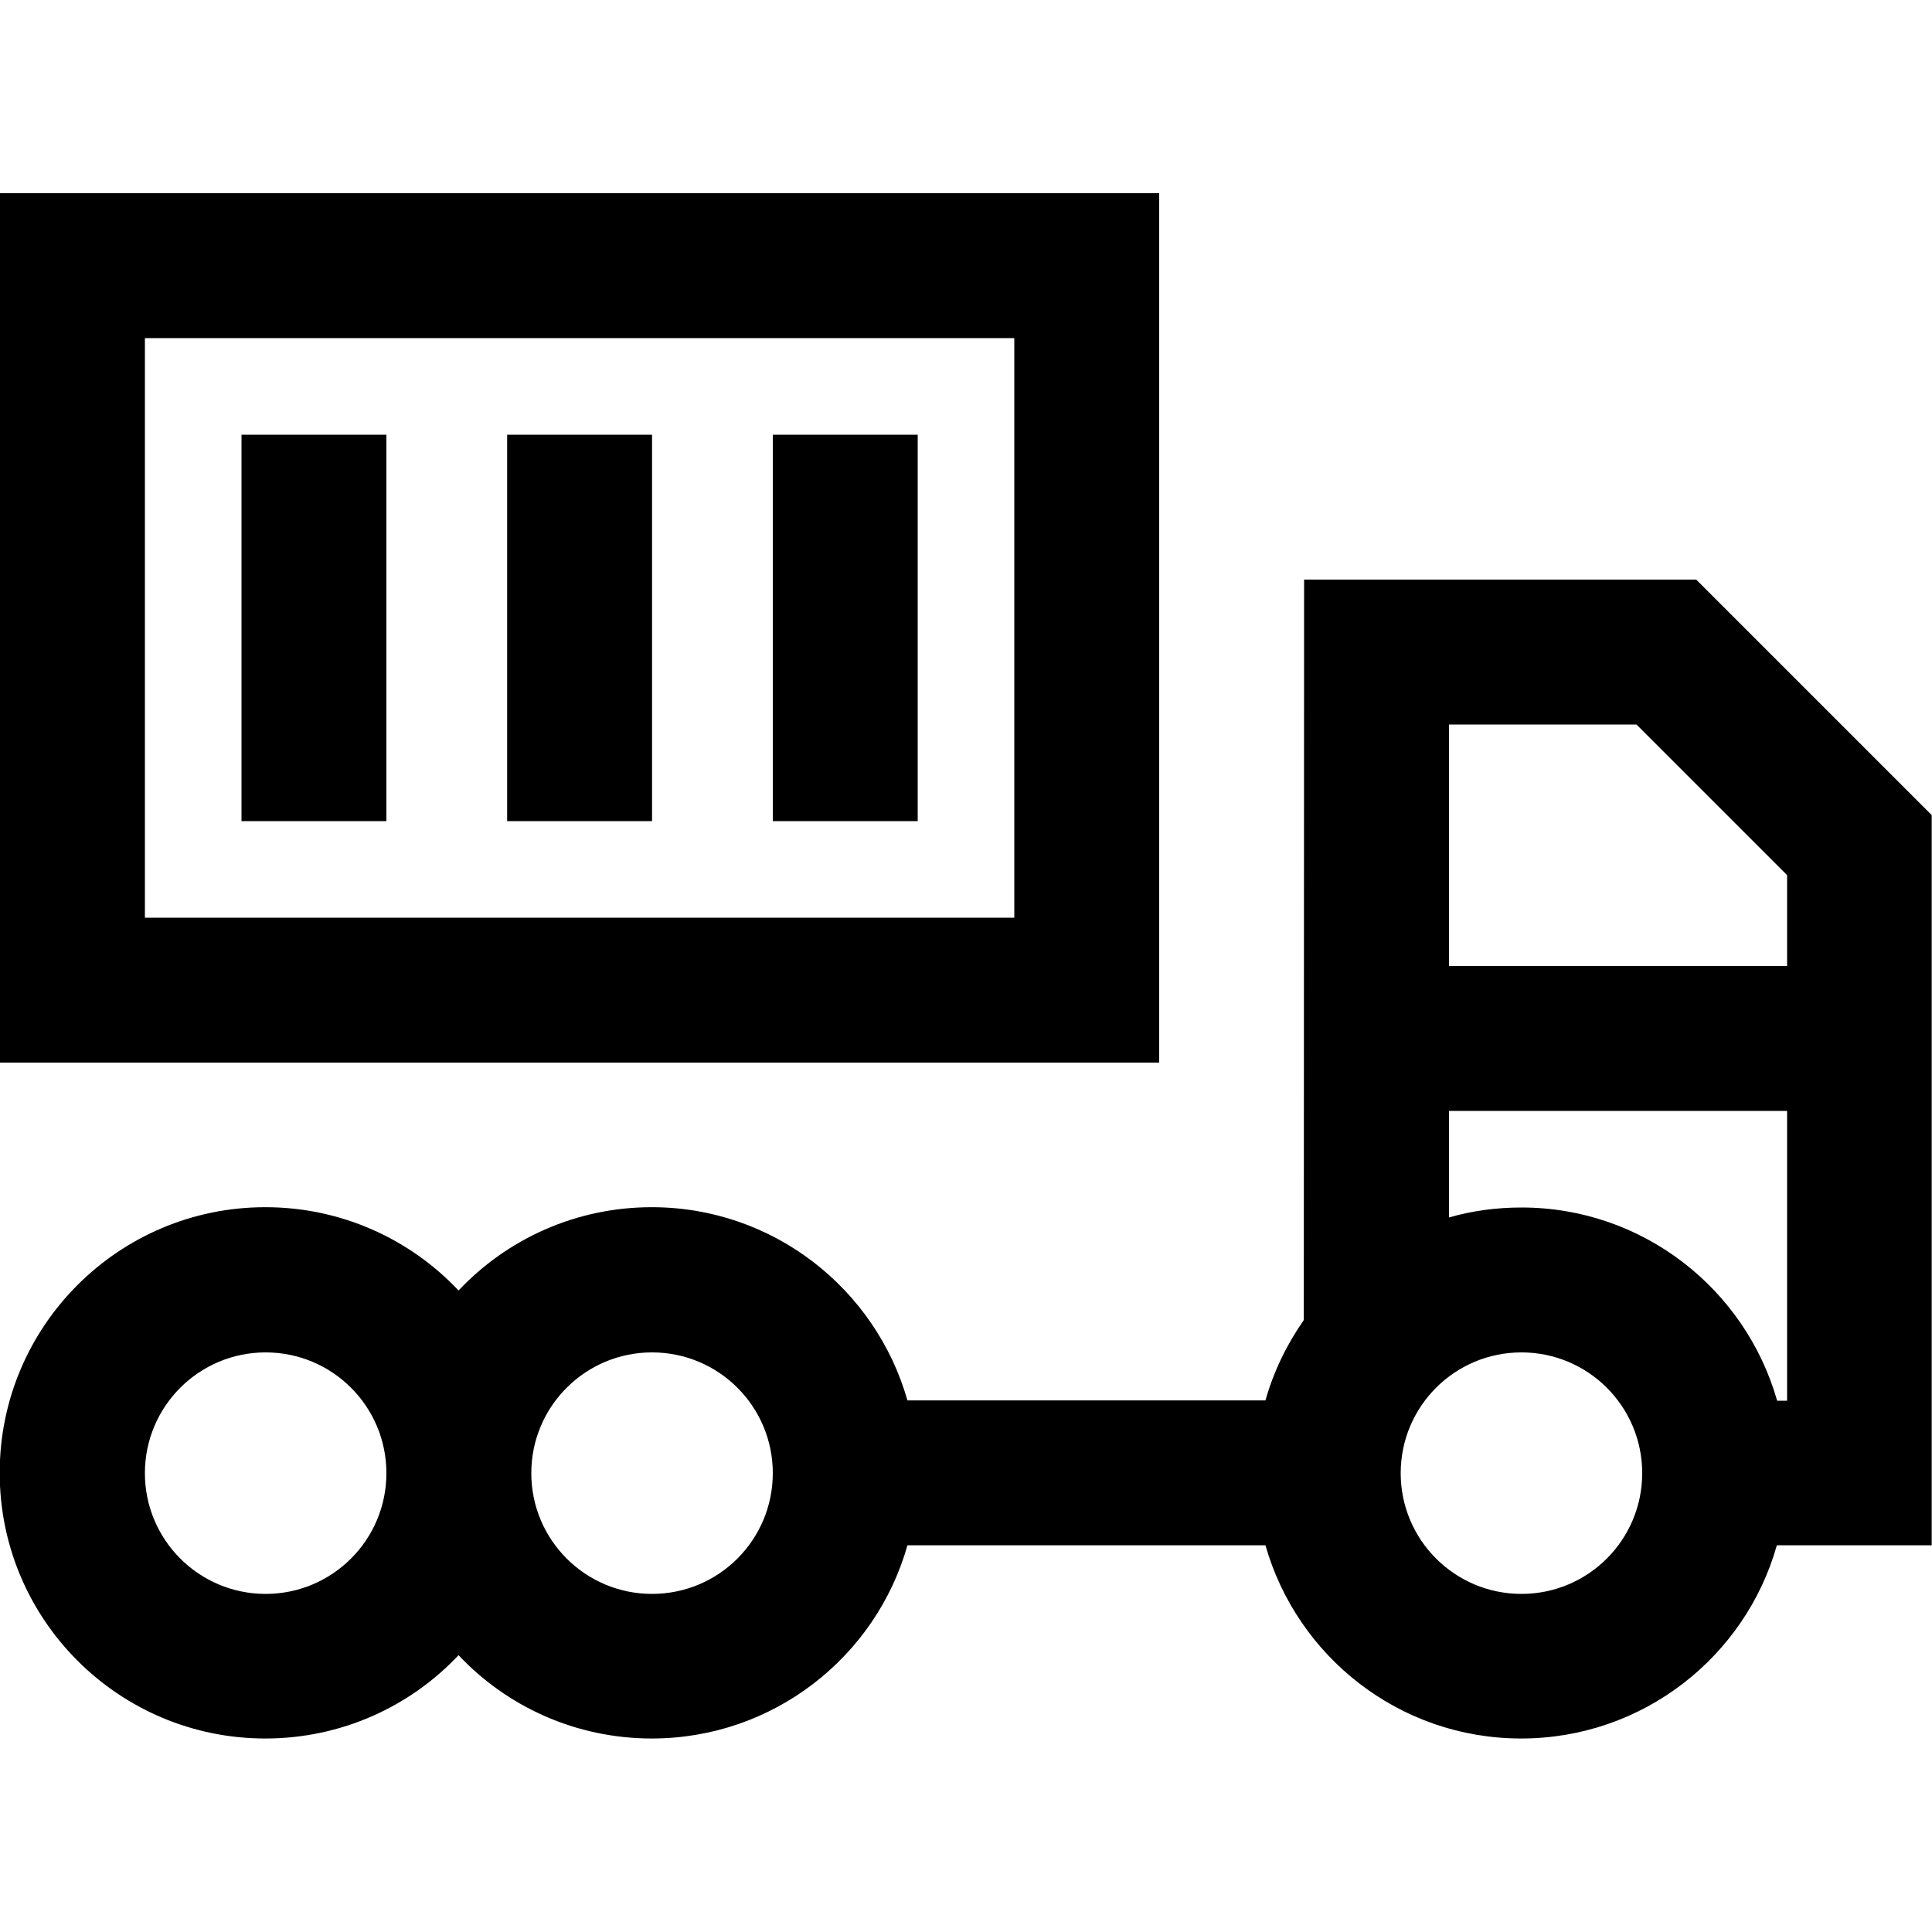 <svg xmlns="http://www.w3.org/2000/svg" viewBox="0 0 640 640"><!--! Font Awesome Pro 7.1.0 by @fontawesome - https://fontawesome.com License - https://fontawesome.com/license (Commercial License) Copyright 2025 Fonticons, Inc. --><path fill="currentColor" d="M24 64L384 64L384 352L0 352L0 64L24 64zM48 304L336 304L336 112L48 112L48 304zM128 144L128 272L80 272L80 144L128 144zM216 144L216 272L168 272L168 144L216 144zM304 144L304 272L256 272L256 144L304 144zM432 192L561.9 192L568.9 199L632.9 263L639.9 270L639.9 511.9L588.6 511.9C578.2 548.8 544.2 575.9 503.9 575.9C463.6 575.9 429.7 548.8 419.2 511.9L300.6 511.9C290.2 548.8 256.2 575.9 215.9 575.9C190.7 575.9 167.9 565.3 151.9 548.3C135.9 565.3 113.1 575.9 87.9 575.9C39.3 575.9-.1 536.5-.1 487.9C-.1 439.3 39.3 399.9 87.9 399.9C113.1 399.9 135.9 410.5 151.9 427.5C167.9 410.5 190.7 399.9 215.9 399.9C256.2 399.9 290.1 427 300.6 463.9L419.2 463.9C421.9 454.3 426.3 445.3 431.9 437.3L432 192zM592 464L592 368L480 368L480 403.3C487.6 401.1 495.7 400 504 400C544.3 400 578.2 427.1 588.7 464L592 464zM480 240L480 320L592 320L592 289.9L542.1 240L480 240zM88 528C110.1 528 128 510.1 128 488C128 465.9 110.1 448 88 448C65.9 448 48 465.9 48 488C48 510.1 65.9 528 88 528zM544 488C544 465.9 526.1 448 504 448C481.9 448 464 465.9 464 488C464 510.1 481.9 528 504 528C526.1 528 544 510.1 544 488zM216 528C238.1 528 256 510.1 256 488C256 465.9 238.1 448 216 448C193.9 448 176 465.9 176 488C176 510.1 193.9 528 216 528z"/></svg>